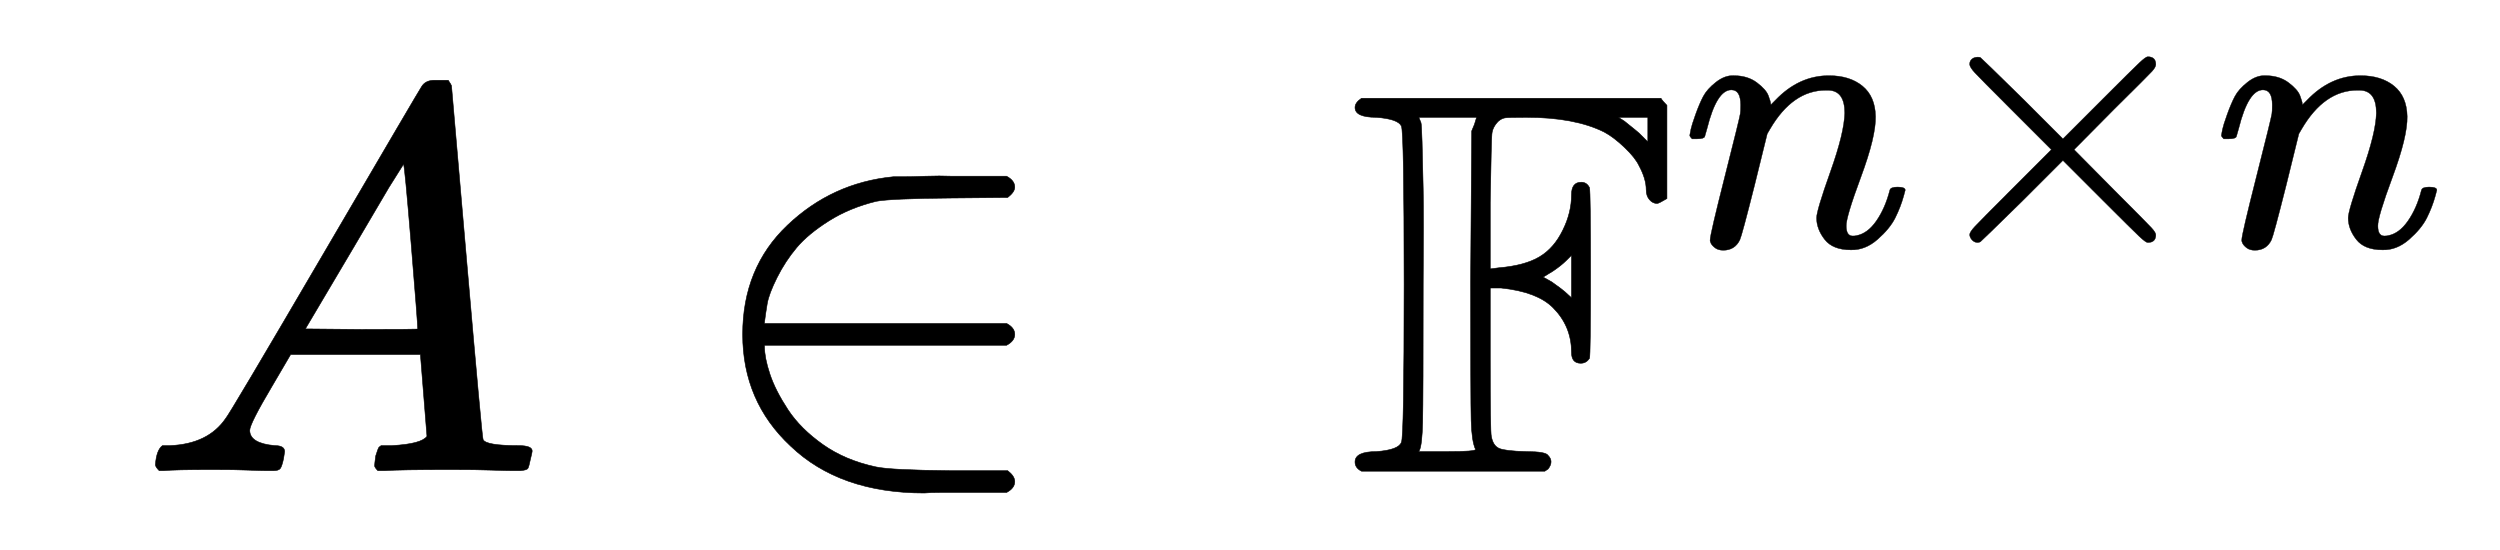 <svg xmlns:xlink="http://www.w3.org/1999/xlink" width="10.649ex" height="2.343ex" style="vertical-align: -0.338ex;" viewBox="0 -863.1 4584.8 1008.6" role="img" focusable="false" xmlns="http://www.w3.org/2000/svg" aria-labelledby="MathJax-SVG-1-Title">
<title id="MathJax-SVG-1-Title">{\displaystyle \ A\in \ \mathbb {F} ^{n\times n}}</title>
<defs aria-hidden="true">
<path stroke-width="1" id="E1-MJMATHI-41" d="M208 74Q208 50 254 46Q272 46 272 35Q272 34 270 22Q267 8 264 4T251 0Q249 0 239 0T205 1T141 2Q70 2 50 0H42Q35 7 35 11Q37 38 48 46H62Q132 49 164 96Q170 102 345 401T523 704Q530 716 547 716H555H572Q578 707 578 706L606 383Q634 60 636 57Q641 46 701 46Q726 46 726 36Q726 34 723 22Q720 7 718 4T704 0Q701 0 690 0T651 1T578 2Q484 2 455 0H443Q437 6 437 9T439 27Q443 40 445 43L449 46H469Q523 49 533 63L521 213H283L249 155Q208 86 208 74ZM516 260Q516 271 504 416T490 562L463 519Q447 492 400 412L310 260L413 259Q516 259 516 260Z"></path>
<path stroke-width="1" id="E1-MJMAIN-2208" d="M84 250Q84 372 166 450T360 539Q361 539 377 539T419 540T469 540H568Q583 532 583 520Q583 511 570 501L466 500Q355 499 329 494Q280 482 242 458T183 409T147 354T129 306T124 272V270H568Q583 262 583 250T568 230H124V228Q124 207 134 177T167 112T231 48T328 7Q355 1 466 0H570Q583 -10 583 -20Q583 -32 568 -40H471Q464 -40 446 -40T417 -41Q262 -41 172 45Q84 127 84 250Z"></path>
<path stroke-width="1" id="E1-MJAMS-46" d="M584 499Q569 490 566 490Q558 490 552 497T546 515Q546 535 533 559Q526 574 506 593T469 621Q415 648 326 648Q293 648 287 647T275 641Q264 630 263 617Q262 609 260 492V370L275 372Q323 376 350 392T393 441Q409 473 409 506Q409 529 427 529Q437 529 442 519Q444 511 444 362Q444 212 442 206Q436 197 426 197Q409 197 409 217Q409 265 375 299Q346 328 280 335H260V206Q260 70 262 63Q265 46 276 41T326 35Q362 35 366 28Q377 17 366 3L360 -1H24Q12 5 12 16Q12 35 51 35Q92 38 97 52Q102 60 102 341T97 632Q91 645 51 648Q12 648 12 666Q12 675 24 683H573Q576 678 584 670V499ZM137 341Q137 131 136 89T130 37Q129 36 129 35H182Q233 35 233 39Q226 54 225 92T224 346L226 623L231 635L235 648H129Q132 641 133 638T135 603T137 517T137 341ZM549 603V648H495L506 641Q531 621 533 619L549 603ZM409 317V395L400 386Q390 376 375 366L357 355L373 346Q394 331 397 328L409 317Z"></path>
<path stroke-width="1" id="E1-MJMATHI-6E" d="M21 287Q22 293 24 303T36 341T56 388T89 425T135 442Q171 442 195 424T225 390T231 369Q231 367 232 367L243 378Q304 442 382 442Q436 442 469 415T503 336T465 179T427 52Q427 26 444 26Q450 26 453 27Q482 32 505 65T540 145Q542 153 560 153Q580 153 580 145Q580 144 576 130Q568 101 554 73T508 17T439 -10Q392 -10 371 17T350 73Q350 92 386 193T423 345Q423 404 379 404H374Q288 404 229 303L222 291L189 157Q156 26 151 16Q138 -11 108 -11Q95 -11 87 -5T76 7T74 17Q74 30 112 180T152 343Q153 348 153 366Q153 405 129 405Q91 405 66 305Q60 285 60 284Q58 278 41 278H27Q21 284 21 287Z"></path>
<path stroke-width="1" id="E1-MJMAIN-D7" d="M630 29Q630 9 609 9Q604 9 587 25T493 118L389 222L284 117Q178 13 175 11Q171 9 168 9Q160 9 154 15T147 29Q147 36 161 51T255 146L359 250L255 354Q174 435 161 449T147 471Q147 480 153 485T168 490Q173 490 175 489Q178 487 284 383L389 278L493 382Q570 459 587 475T609 491Q630 491 630 471Q630 464 620 453T522 355L418 250L522 145Q606 61 618 48T630 29Z"></path>
</defs>
<g stroke="currentColor" fill="currentColor" stroke-width="0" transform="matrix(1 0 0 -1 0 0)" aria-hidden="true">
 <use xlink:href="#E1-MJMATHI-41" x="250" y="0"></use>
 <use xlink:href="#E1-MJMAIN-2208" x="1278" y="0"></use>
<g transform="translate(2473,0)">
 <use xlink:href="#E1-MJAMS-46" x="0" y="0"></use>
<g transform="translate(611,412)">
 <use transform="scale(0.707)" xlink:href="#E1-MJMATHI-6E" x="0" y="0"></use>
 <use transform="scale(0.707)" xlink:href="#E1-MJMAIN-D7" x="600" y="0"></use>
 <use transform="scale(0.707)" xlink:href="#E1-MJMATHI-6E" x="1379" y="0"></use>
</g>
</g>
</g>
</svg>